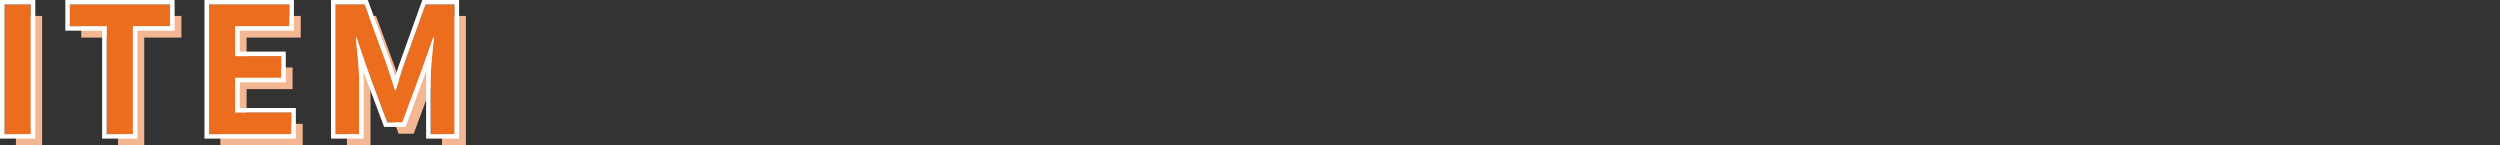 <svg xmlns="http://www.w3.org/2000/svg" width="1100" height="64" viewBox="0 0 1100 64">
  <rect x="0" y="0" width="1100" height="64" fill="#333333" stroke="none"/>
  <g id="グループ_15545" data-name="グループ 15545" transform="translate(881 19898.938)">
    <rect id="長方形_31938" data-name="長方形 31938" width="1100" height="64" transform="translate(-881 -19898.938)" fill="none"/>
    <g id="グループ_15538" data-name="グループ 15538" transform="translate(-4.598 87)">
      <path id="パス_31167" data-name="パス 31167" d="M7.1-.8H18.626v-57H7.1Zm44.943,0H63.569V-48.26H79.926V-57.8H35.84v9.538h16.2Zm45.021,0h36.22v-9.538H108.591V-25.568h20.252v-9.538H108.591V-48.26h23.835V-57.8H97.063Zm55.692,0h10.36V-24.568c0-5.385-.935-13.308-1.48-18.692h.312l4.6,13.384L175.5-5.953h6.621L191-29.875l4.673-13.384h.389c-.623,5.385-1.48,13.307-1.48,18.692V-.8H205.1v-57H192.324l-9.581,26.692c-1.246,3.538-2.259,7.308-3.505,10.923h-.389c-1.168-3.615-2.259-7.385-3.505-10.923L165.529-57.8H152.755Z" transform="translate(-876.5 -19921.139)" fill="#f4b793"/>
      <g id="グループ_15537" data-name="グループ 15537" transform="translate(-876.402 -19985.938)">
        <path id="パス_31166" data-name="パス 31166" d="M7.1-.8H18.626v-57H7.1Zm44.943,0H63.569V-48.26H79.926V-57.8H35.84v9.538h16.2Zm45.021,0h36.22v-9.538H108.591V-25.568h20.252v-9.538H108.591V-48.26h23.835V-57.8H97.063Zm55.692,0h10.36V-24.568c0-5.385-.935-13.308-1.48-18.692h.312l4.6,13.384L175.5-5.953h6.621L191-29.875l4.673-13.384h.389c-.623,5.385-1.48,13.307-1.48,18.692V-.8H205.1v-57H192.324l-9.581,26.692c-1.246,3.538-2.259,7.308-3.505,10.923h-.389c-1.168-3.615-2.259-7.385-3.505-10.923L165.529-57.8H152.755Z" transform="translate(-5.098 59.799)" fill="#ed6d1f"/>
        <path id="パス_31166_-_アウトライン" data-name="パス 31166 - アウトライン" d="M205.1-.773V-57.824H192.326l-9.581,26.716c-1.246,3.542-2.259,7.314-3.505,10.933h-.389c-1.168-3.619-2.259-7.391-3.505-10.933l-9.815-26.716H152.756V-.773h10.36v-23.79c0-5.389-.935-13.32-1.48-18.709h.312l4.6,13.4L175.5-5.931h6.621L191-29.876l4.674-13.4h.389c-.623,5.389-1.48,13.32-1.48,18.709V-.773H205.1m-71.818,0V-10.32H108.591V-25.564h20.252v-9.547H108.591V-48.277h23.835v-9.547H97.062V-.773h36.22m-69.715,0v-47.5H79.926v-9.547H35.838v9.547h16.2v47.5H63.568m-44.945,0V-57.824H7.1V-.773H18.624M207.1,1.2h-14.51V-24.563c0-1.285.046-2.7.126-4.193l-9.2,24.8H174.11L165-28.305c.07,1.325.112,2.588.112,3.742V1.2H150.759v-61H166.93l10.3,28.042c.641,1.821,1.245,3.714,1.828,5.582.568-1.848,1.155-3.753,1.8-5.582l0-.011L190.915-59.8H207.1Zm-71.818,0H95.065v-61h39.358v13.5H110.588v9.217H130.84v13.5H110.588v11.3H135.28Zm-69.715,0H50.043V-46.3h-16.2V-59.8H81.923v13.5H65.565Zm-44.945,0H5.1v-61H20.621Z" transform="translate(-5.098 59.799)" fill="#fff"/>
      </g>
    </g>
  </g>
</svg>
